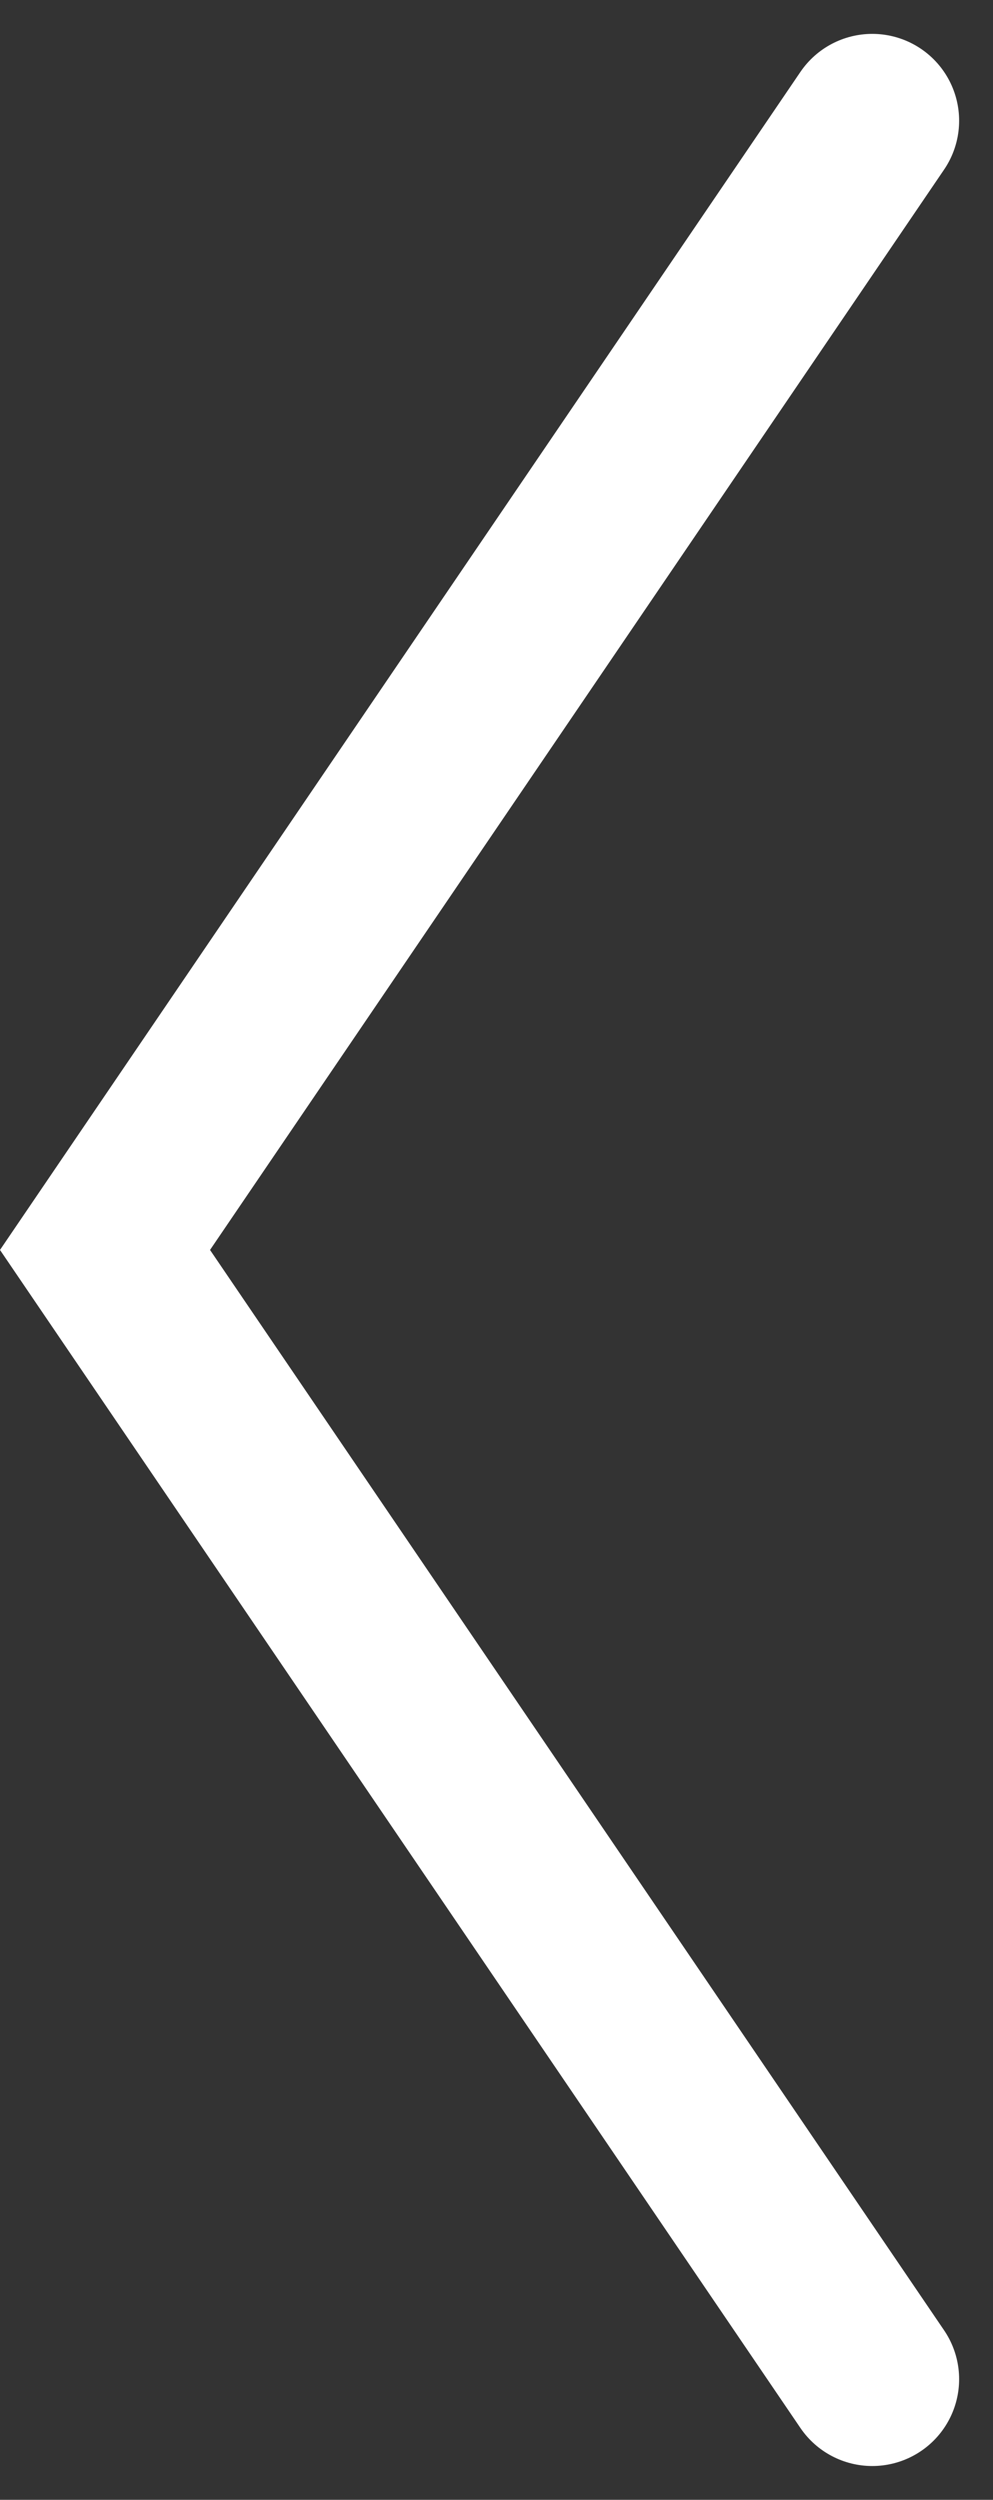 <svg xmlns="http://www.w3.org/2000/svg" width="11.432" height="28.779" viewBox="0 0 11.432 28.779">
  <rect x="0" y="0" width="11.432" height="28.779" fill="#333333" stroke="none"/>
  <path id="Caminho_12" data-name="Caminho 12" d="M1463.5,1712l-8.833,13,8.833,13" transform="translate(-1453.458 -1710.61)" fill="none" stroke="#fff" stroke-linecap="round" stroke-width="2"/>
</svg>
